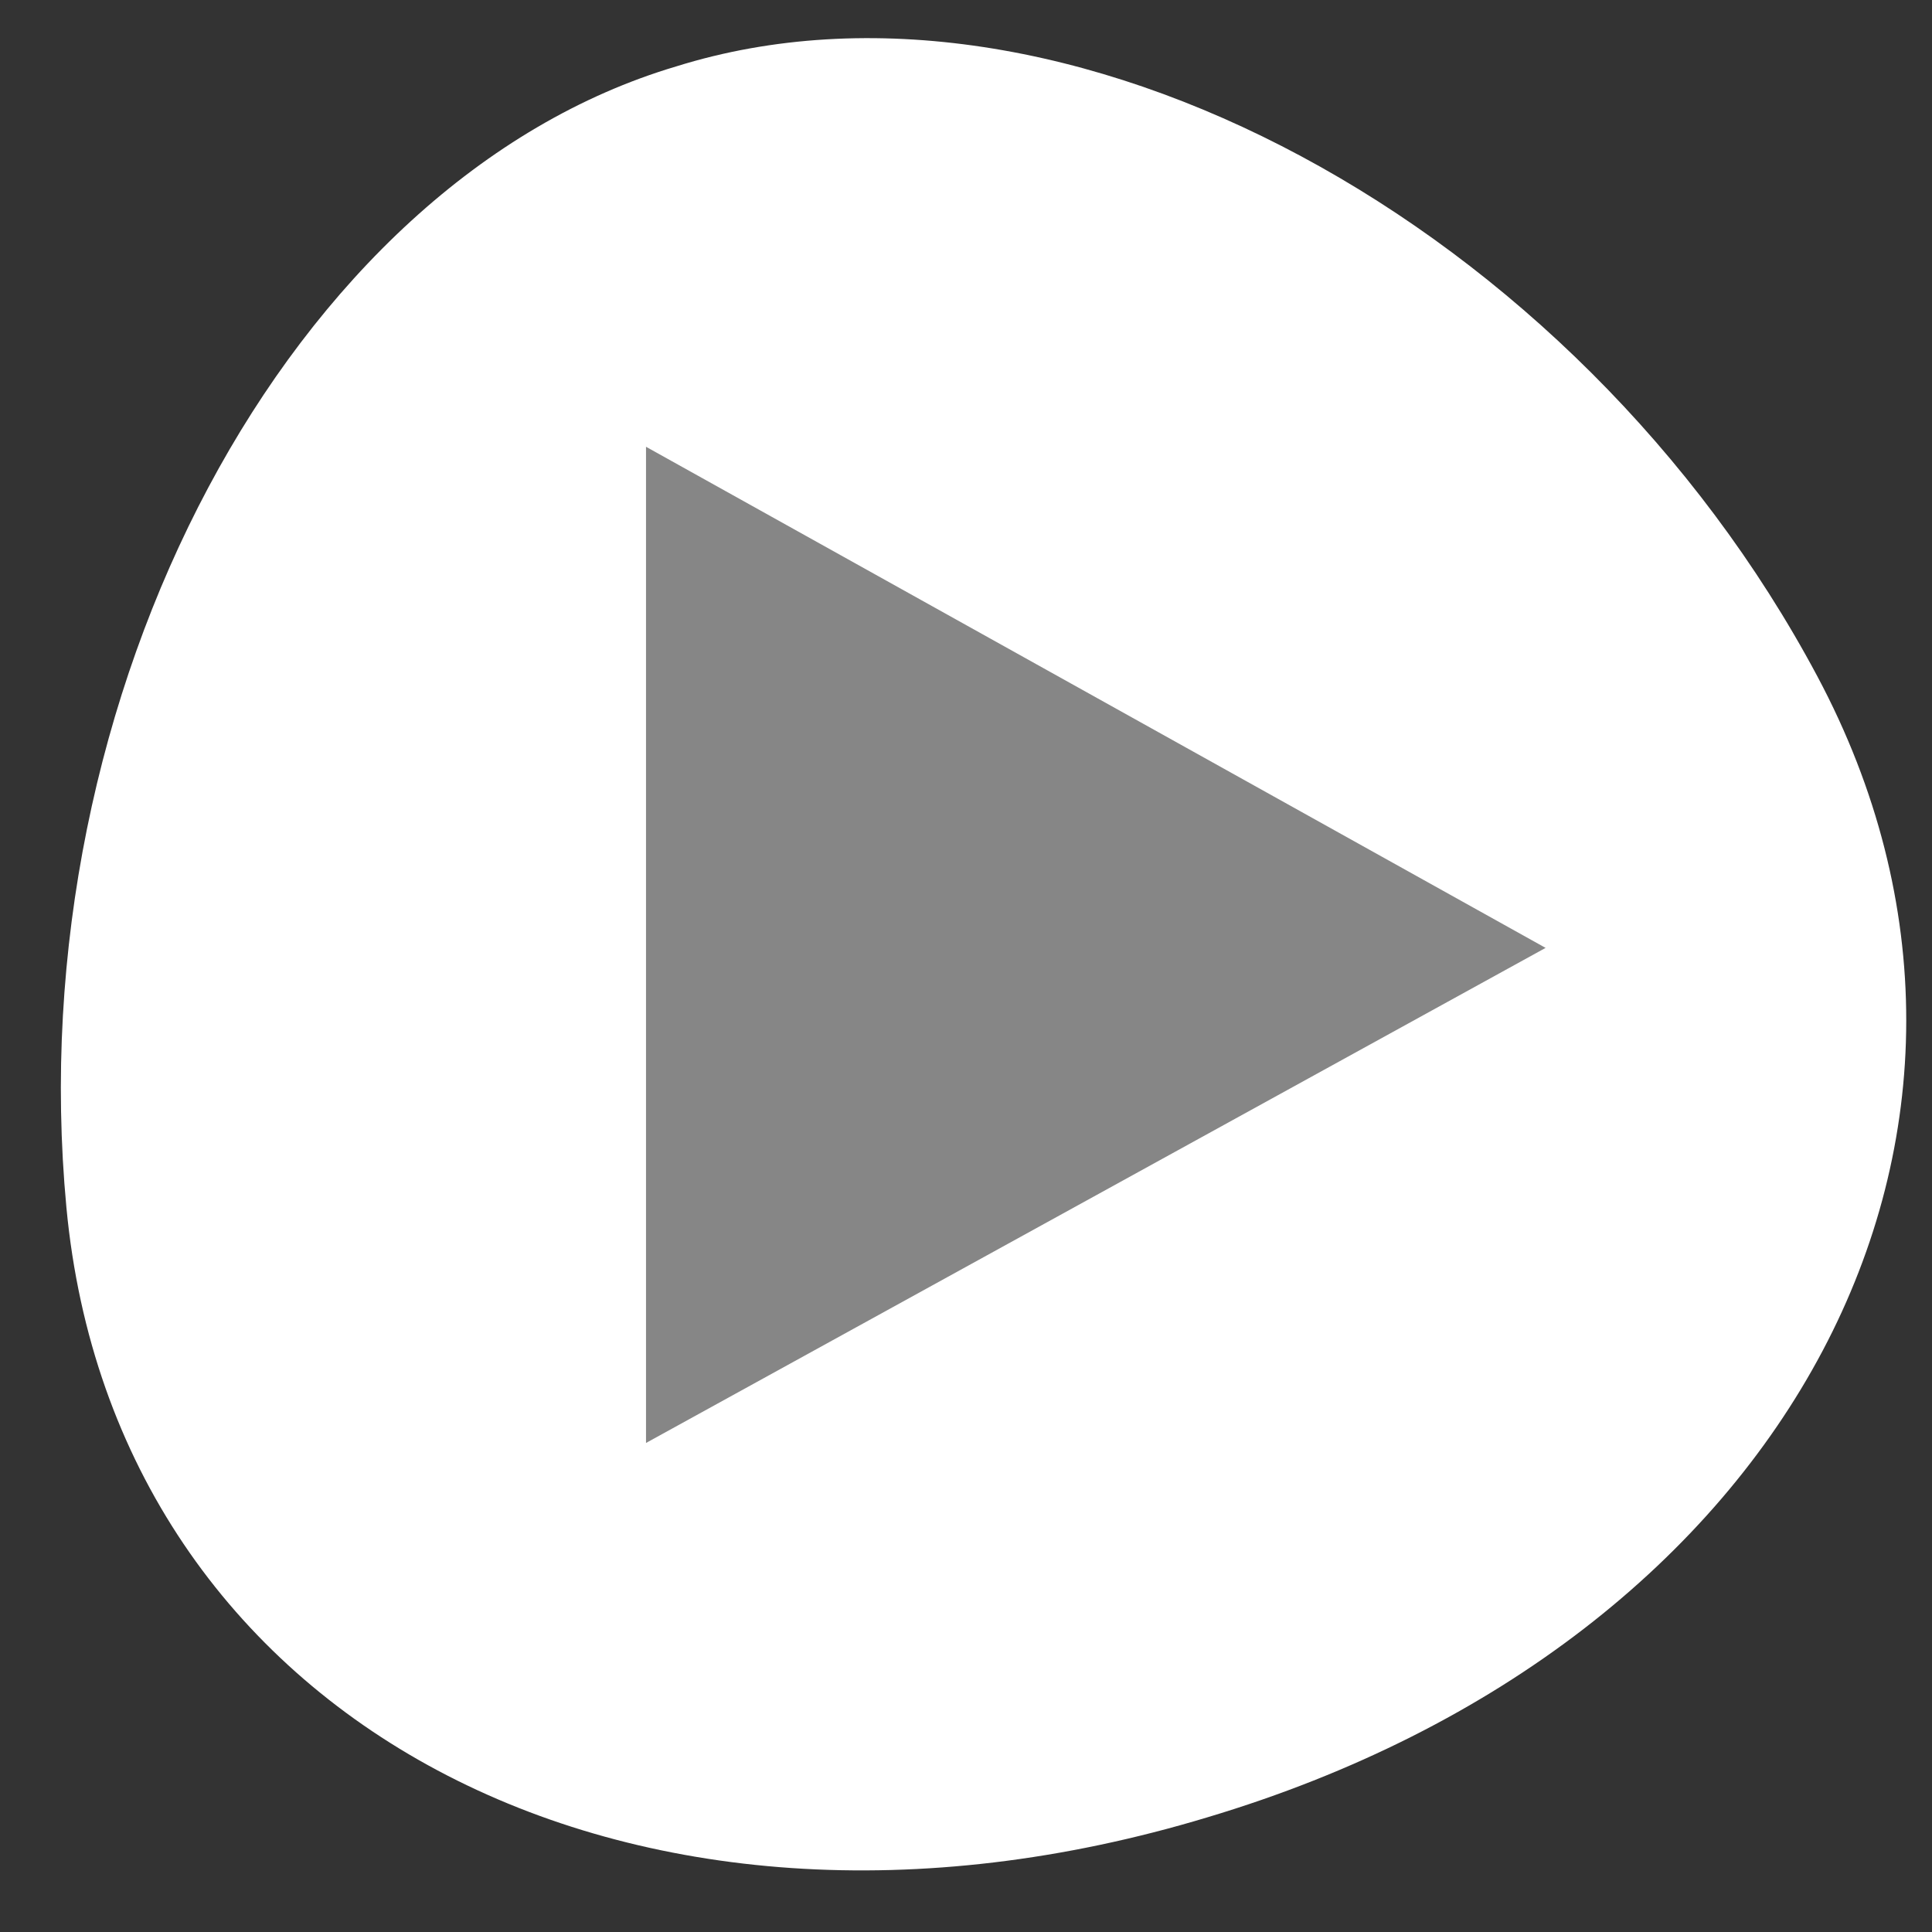 <?xml version="1.0" encoding="utf-8"?>
<!-- Generator: Adobe Illustrator 23.1.0, SVG Export Plug-In . SVG Version: 6.00 Build 0)  -->
<svg version="1.1" id="Ebene_1" xmlns="http://www.w3.org/2000/svg" xmlns:xlink="http://www.w3.org/1999/xlink" x="0px" y="0px" width="32px" height="32px"
	 viewBox="0 0 32 32" style="enable-background:new 0 0 32 32;" xml:space="preserve">
<rect x="0" y="0" width="32" height="32" fill="#333333" stroke="none"/>
<style type="text/css">
	.styt0{fill:#FFFFFF;}
	.styt1{fill:#868686;}
</style>
<path class="styt0" d="M20,30.1C10.4,33,1.9,28.5,1.1,20s3.7-17,10.1-18.9c6.4-2,14.9,2.6,18.9,10.1S29.7,27.2,20,30.1"/>
<polygon class="styt1" points="10.7,7.4 10.7,23.9 25.6,15.7 "/>
</svg>
